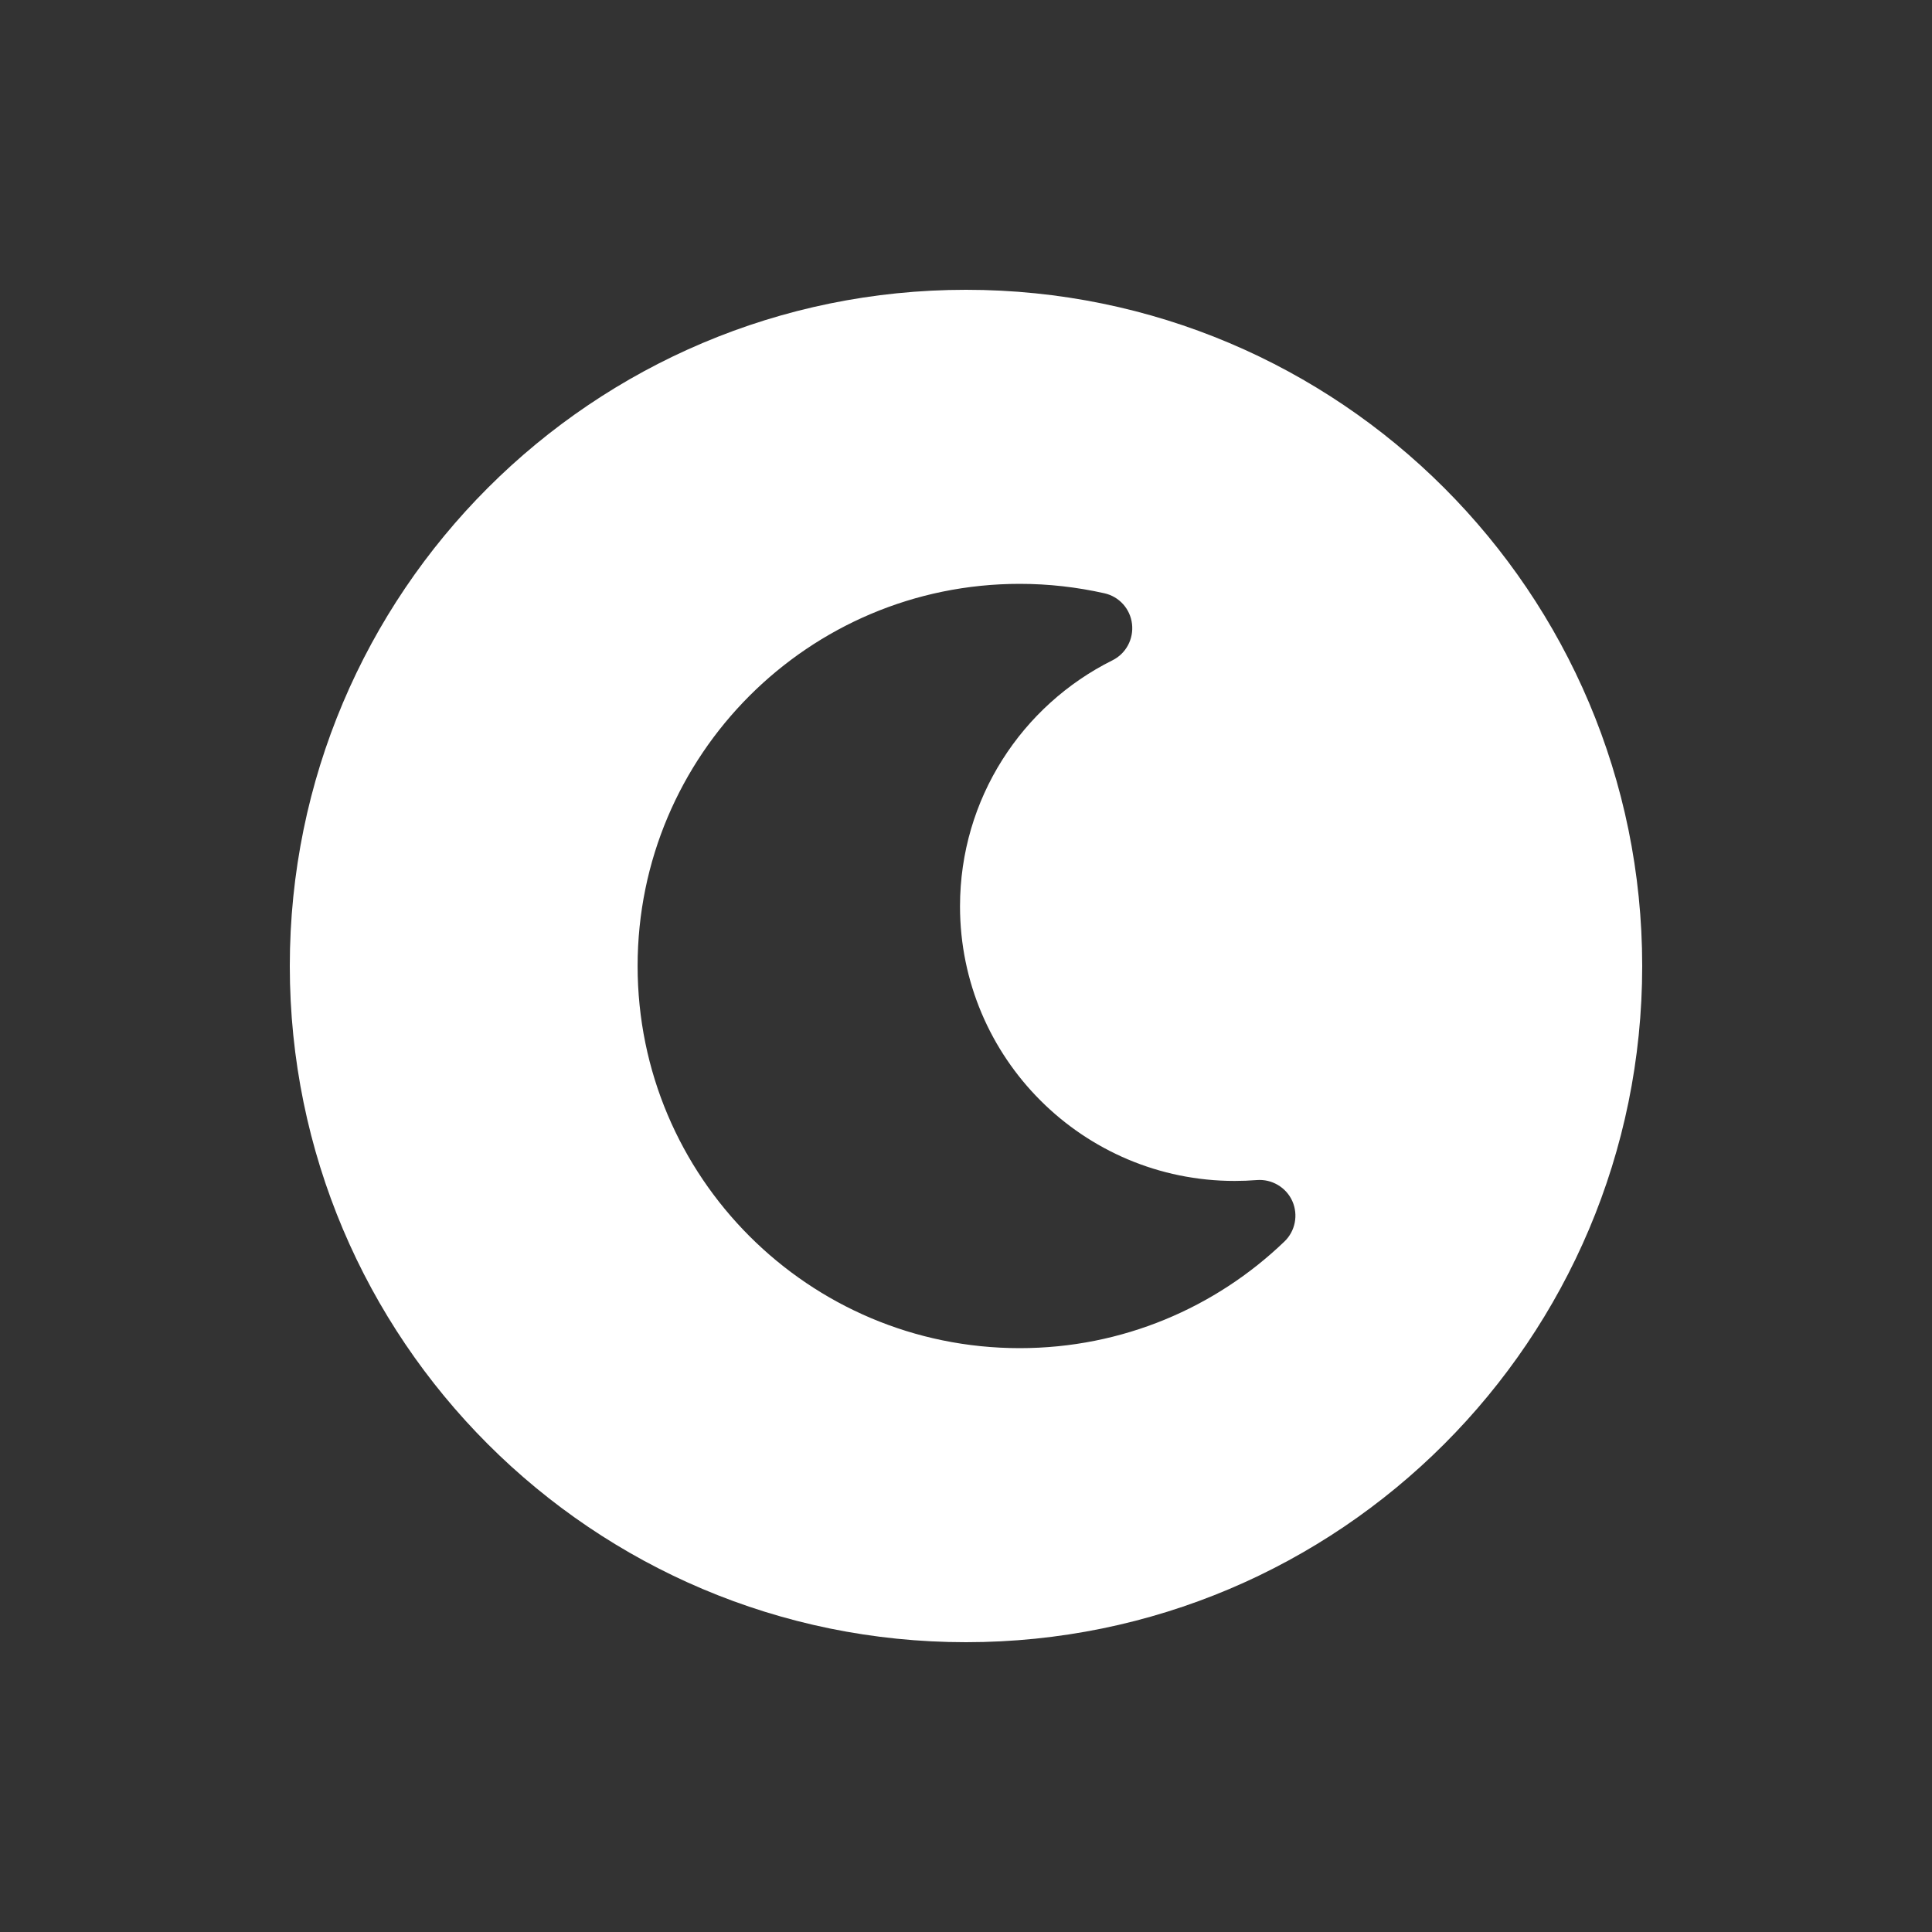<svg width="40" height="40" viewBox="0 0 40 40" fill="none" xmlns="http://www.w3.org/2000/svg">
<rect x="0" y="0" width="40" height="40" fill="#333333" stroke="none"/>
<path d="M20 6C27.732 6 34 12.268 34 20C34 27.732 27.732 34 20 34C12.268 34 6 27.732 6 20C6 12.268 12.268 6 20 6ZM21.113 12.088C16.743 12.088 13.201 15.63 13.201 20C13.201 24.37 16.743 27.912 21.113 27.912C23.239 27.912 25.17 27.071 26.592 25.705C26.818 25.489 26.883 25.152 26.756 24.867C26.629 24.583 26.332 24.407 26.02 24.432C25.869 24.444 25.717 24.45 25.563 24.45C22.423 24.45 19.876 21.904 19.876 18.764C19.876 16.535 21.159 14.604 23.032 13.671C23.313 13.532 23.474 13.229 23.437 12.917C23.4 12.604 23.171 12.351 22.865 12.283C22.299 12.156 21.712 12.088 21.113 12.088Z" fill="white"/>
</svg>
